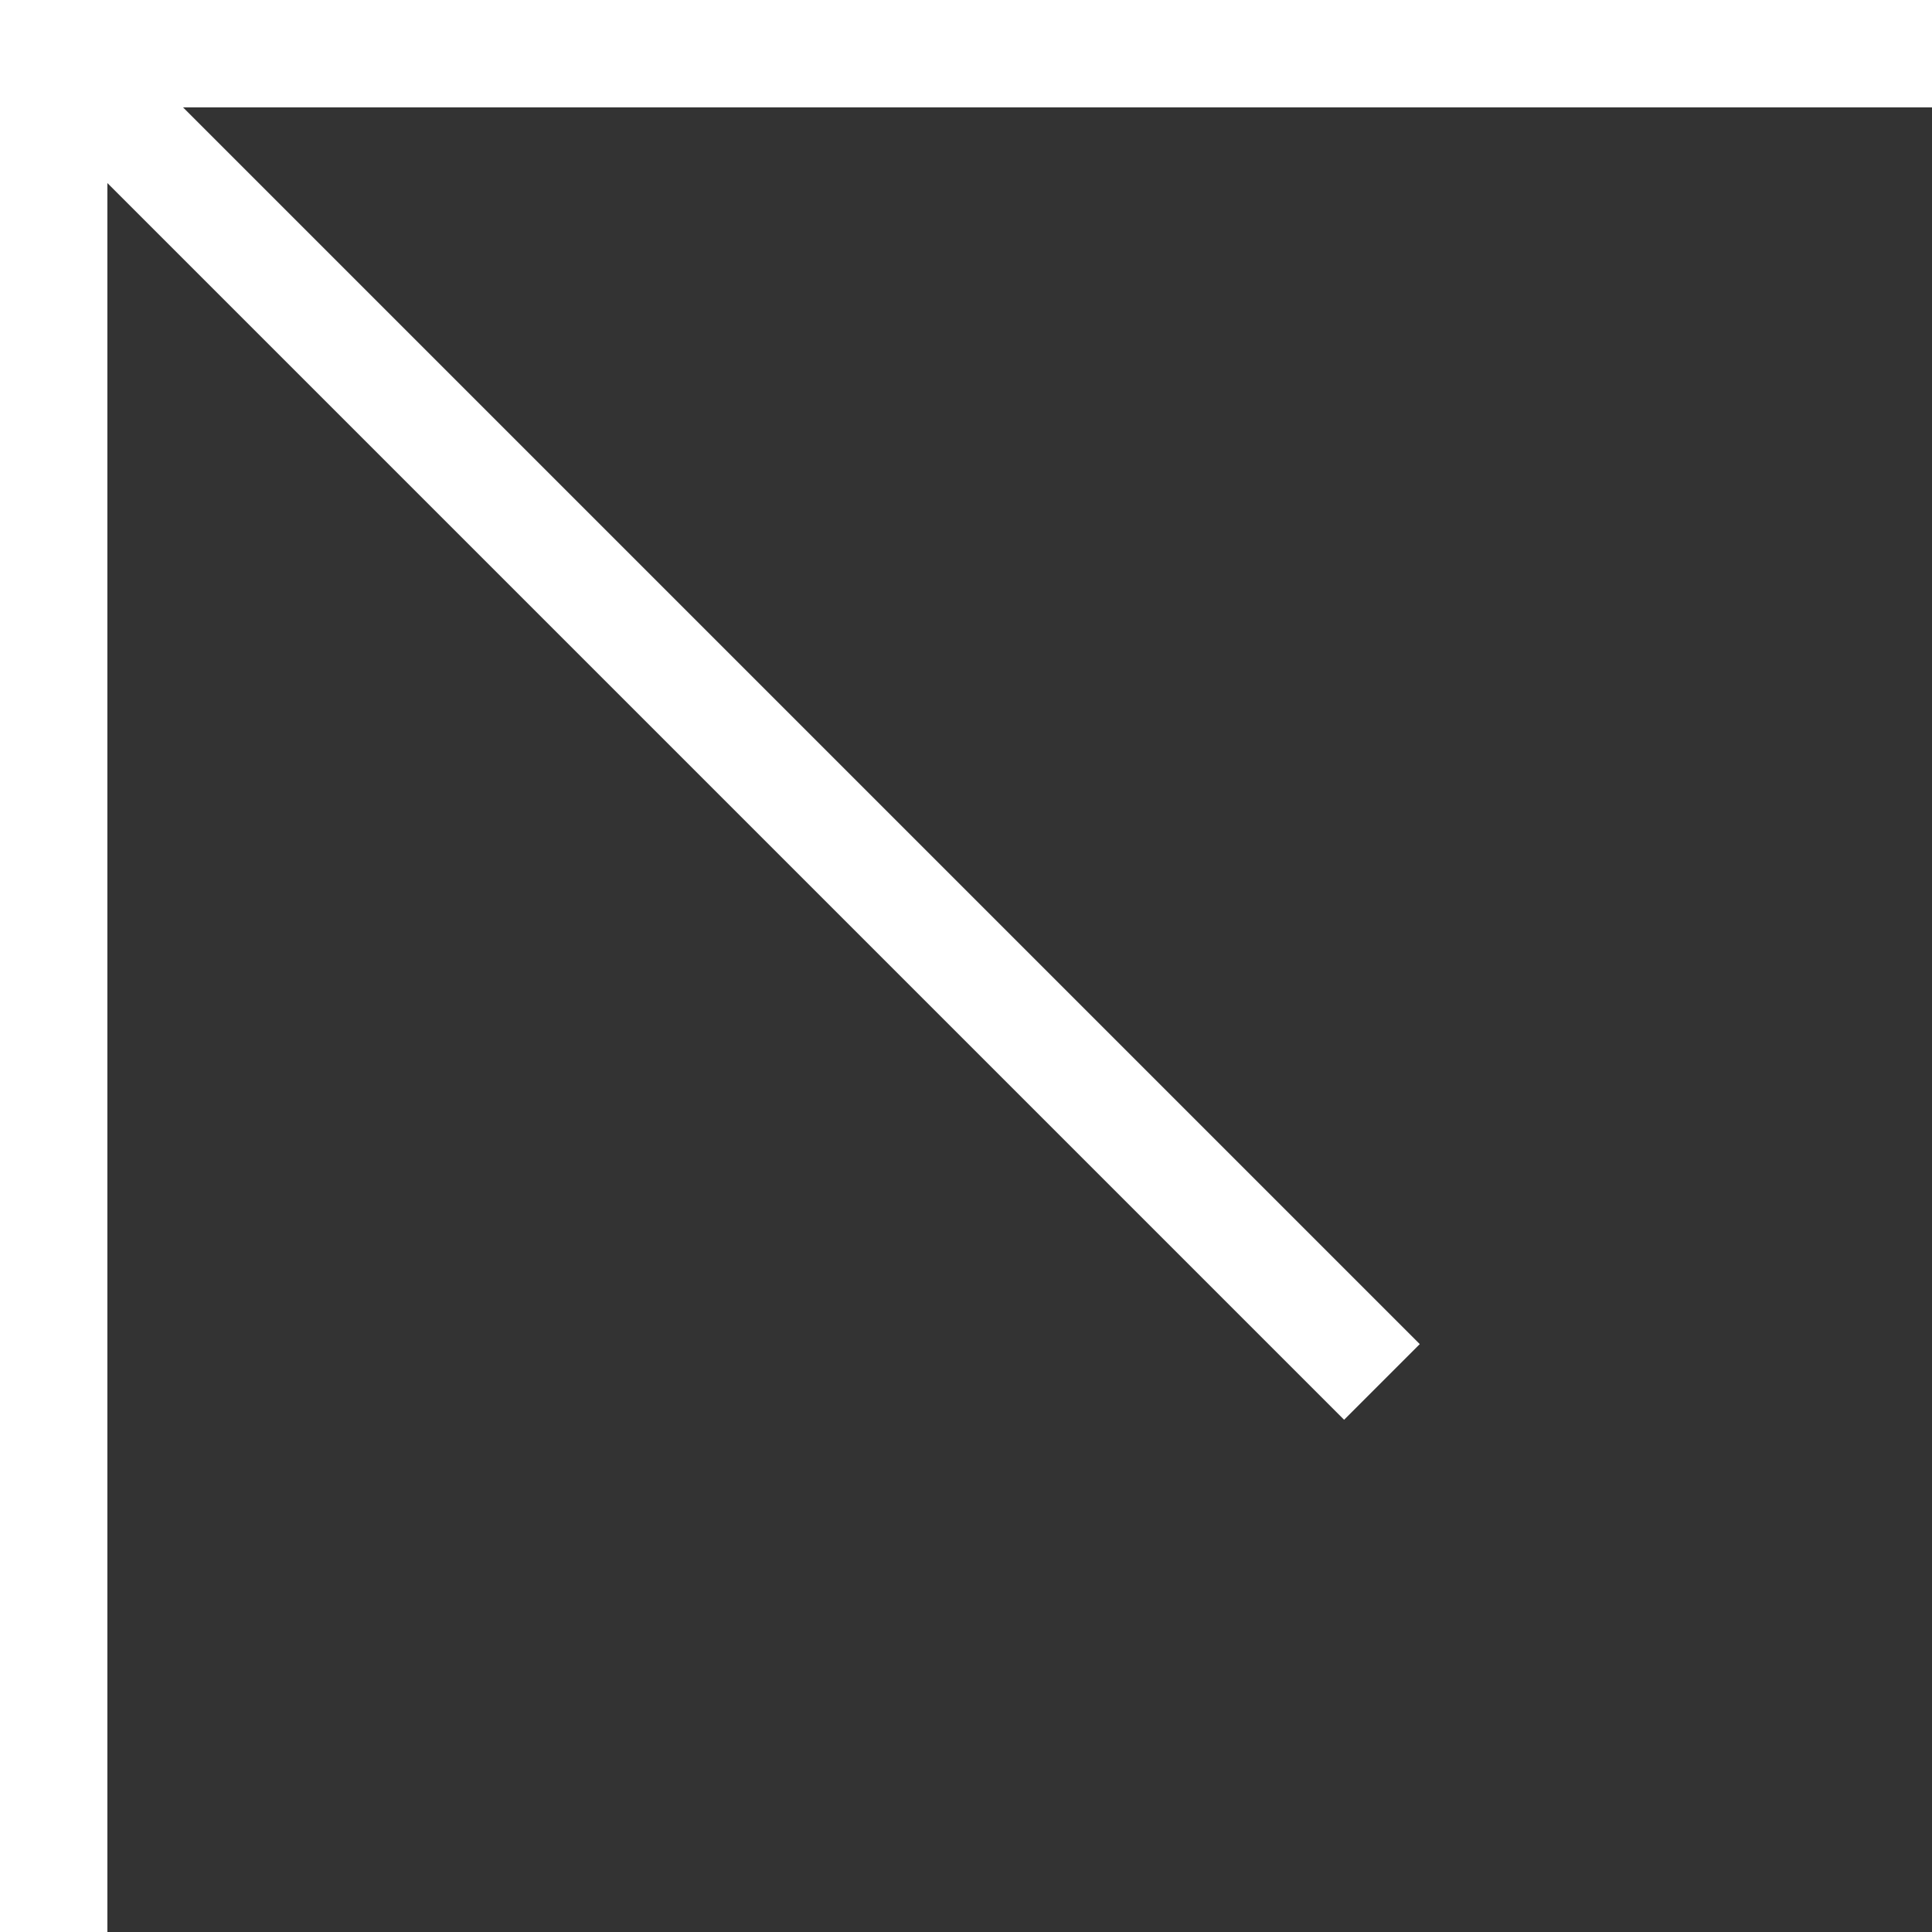 <svg id="Ebene_2" xmlns="http://www.w3.org/2000/svg" viewBox="0 0 211.41 211.41"><rect x="0" y="0" width="211.41" height="211.41" fill="#333333" stroke="none"/><defs><style>.cls-1{fill:#fff;}</style></defs><g id="Ebene_1-2"><path class="cls-1" d="M0,0H211.41V11.75H20.03L155.36,147.08l-8.28,8.28L11.75,20.03V211.41H0V0Z"/></g></svg>
